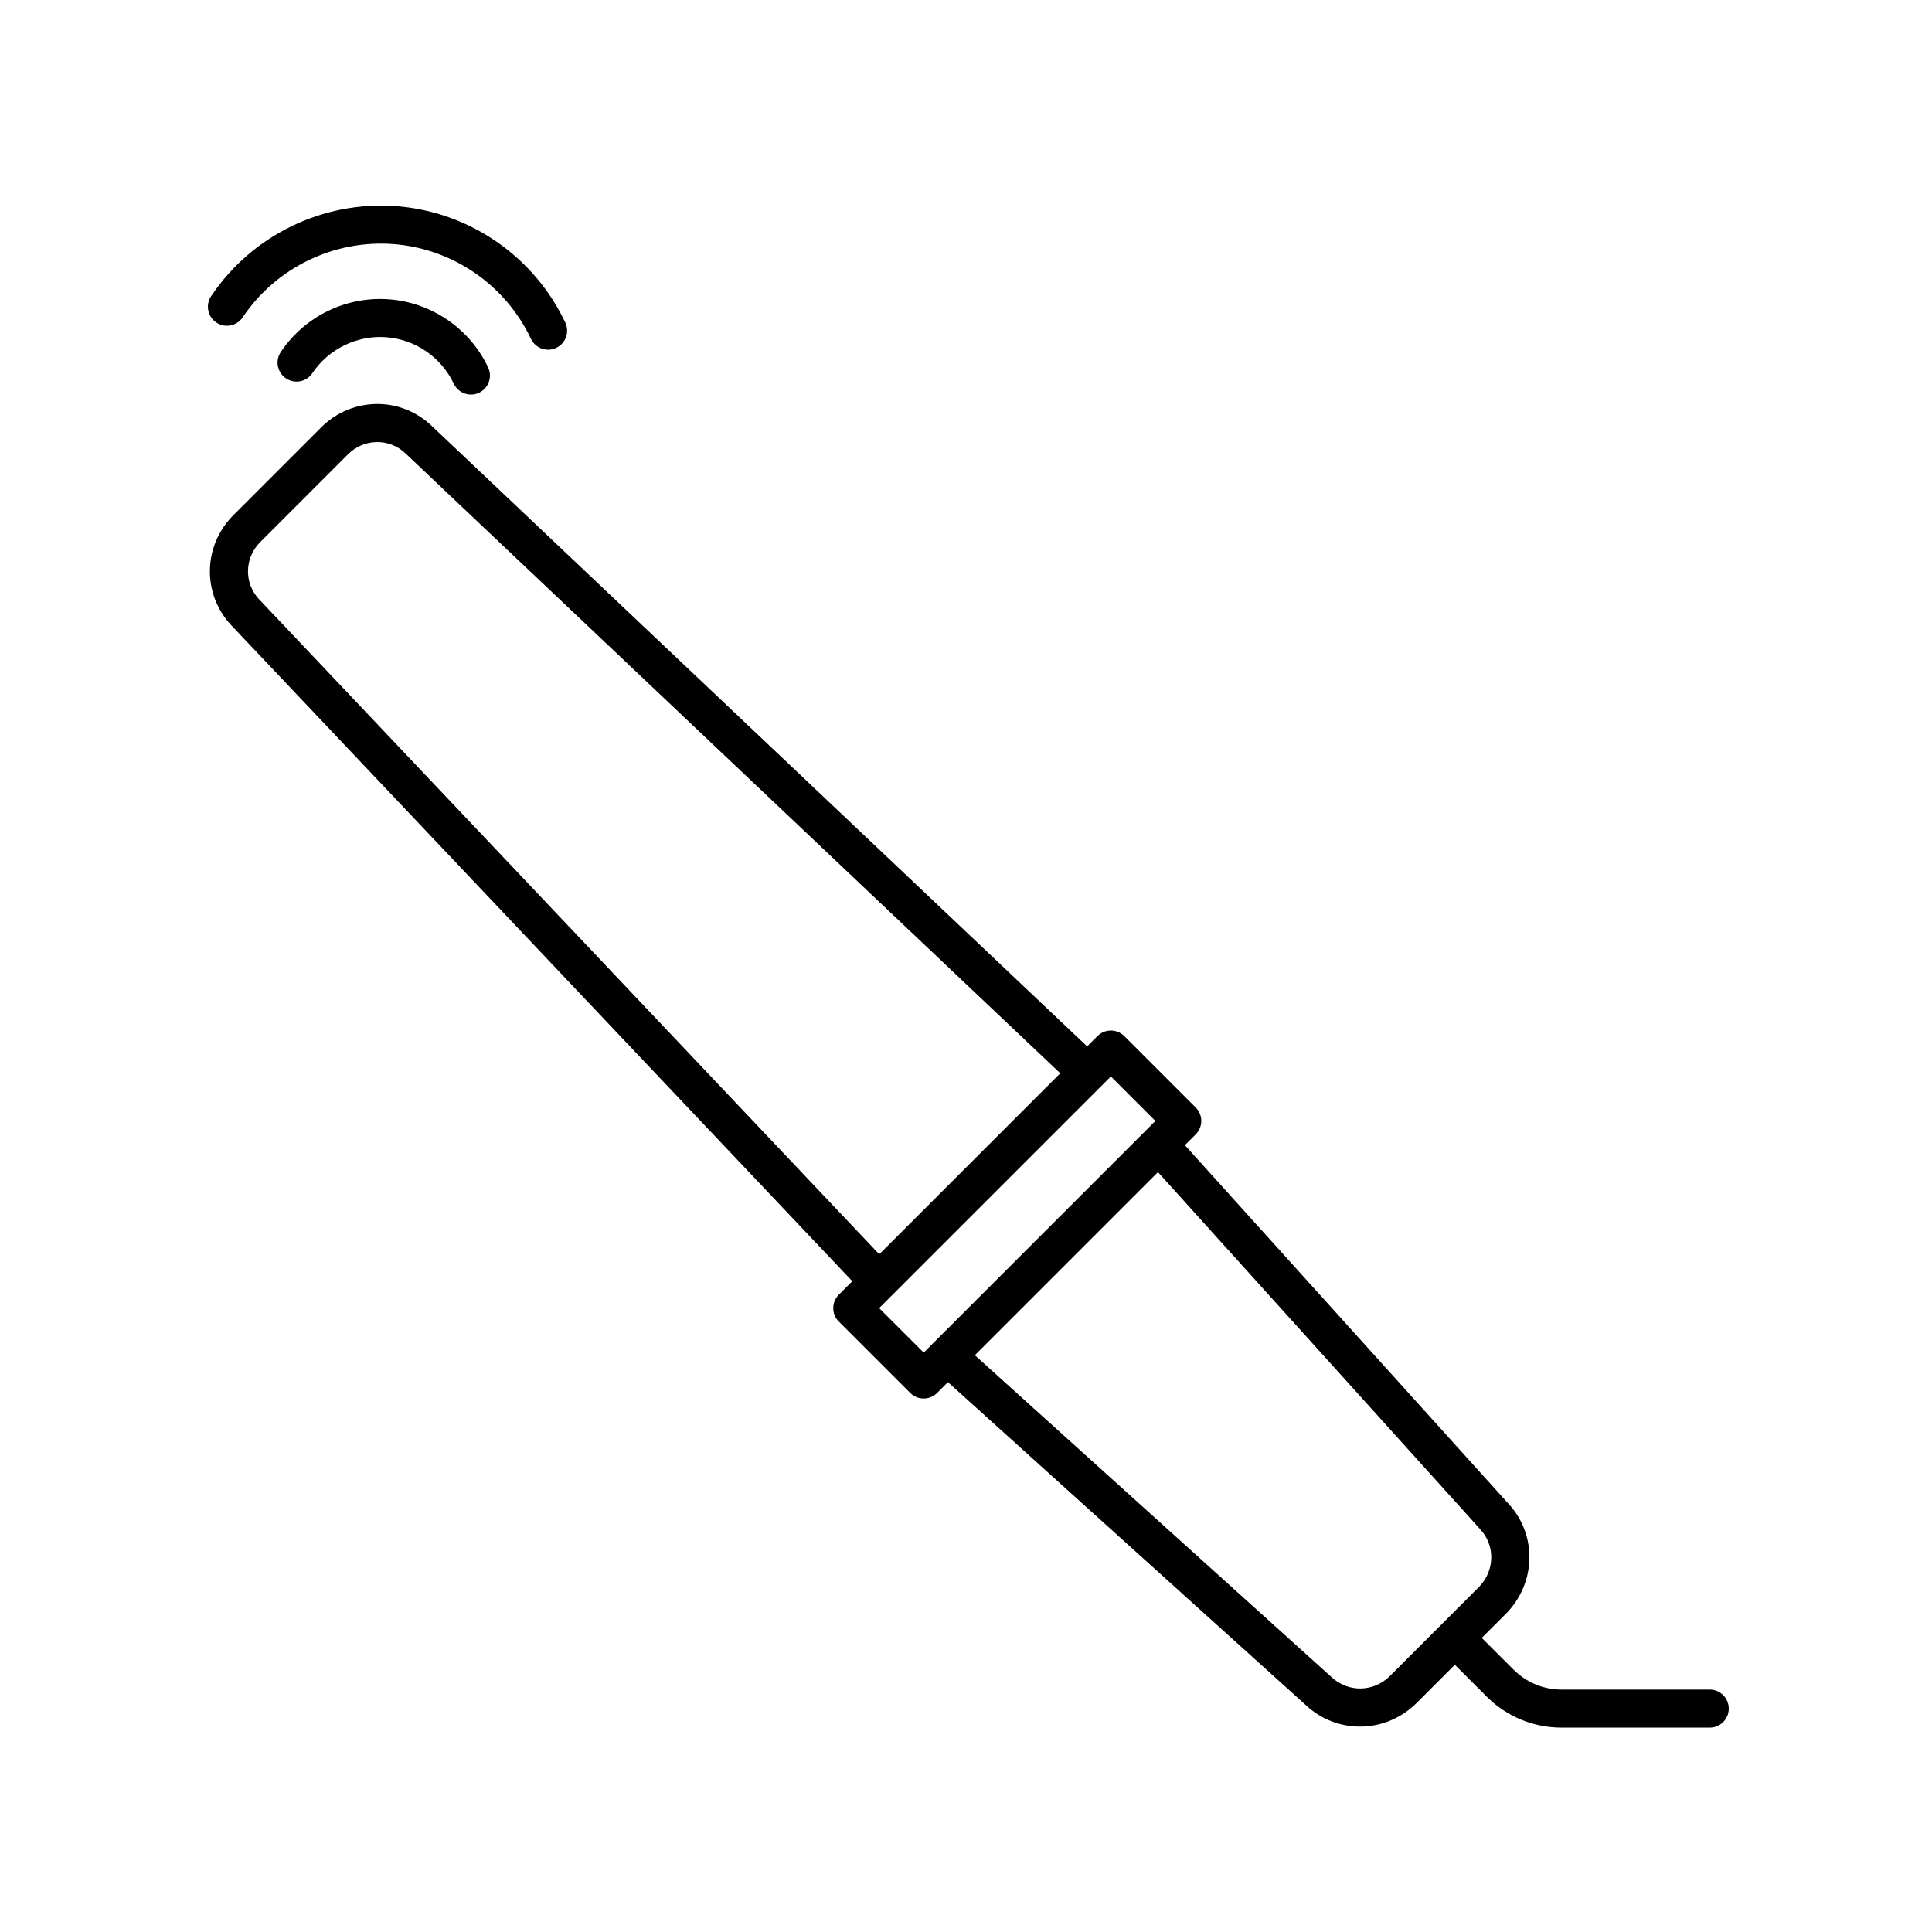 <?xml version="1.0" encoding="UTF-8"?>
<!-- Uploaded to: SVG Repo, www.svgrepo.com, Generator: SVG Repo Mixer Tools -->
<svg fill="#000000" width="800px" height="800px" version="1.1" viewBox="144 144 512 512" xmlns="http://www.w3.org/2000/svg">
 <g>
  <path d="m247.08 223.32c-11.383-0.855-22.332 4.508-28.672 13.965-1.551 2.312-0.934 5.441 1.379 6.992 2.312 1.547 5.438 0.934 6.992-1.379 4.324-6.453 11.855-10.098 19.555-9.531 7.727 0.574 14.594 5.301 17.914 12.316 0.863 1.82 2.672 2.887 4.559 2.887 0.719 0 1.449-0.152 2.144-0.484 2.519-1.188 3.594-4.191 2.41-6.707-4.871-10.289-14.938-17.211-26.281-18.059z"/>
  <path d="m284.7 233.79c0.863 1.82 2.672 2.887 4.559 2.887 0.719 0 1.449-0.152 2.144-0.484 2.519-1.188 3.594-4.191 2.41-6.707-8.309-17.594-25.508-29.418-44.891-30.859-19.324-1.414-38.145 7.691-48.969 23.855-1.551 2.312-0.934 5.441 1.379 6.992 2.312 1.547 5.438 0.938 6.992-1.379 8.801-13.148 24.102-20.57 39.848-19.418 15.773 1.176 29.762 10.793 36.527 25.113z"/>
  <path d="m597.11 591.76h-39.242c-4.82 0-9.352-1.875-12.762-5.285l-8.422-8.418 6.316-6.316c8.195-8.195 8.422-21.156 0.598-29.418l-85.59-94.836 2.867-2.867c1.969-1.969 1.969-5.152 0-7.125l-18.918-18.918c-1.969-1.969-5.152-1.969-7.125 0l-2.727 2.727-173.76-164.5c-8.289-7.844-21.137-7.633-29.262 0.484l-23.23 23.23c-8.117 8.117-8.328 20.969-0.484 29.266l164.5 173.75-3.57 3.57c-0.945 0.945-1.477 2.223-1.477 3.562 0 1.34 0.527 2.621 1.477 3.562l18.922 18.918c0.984 0.984 2.273 1.477 3.562 1.477 1.289 0 2.578-0.492 3.562-1.477l2.863-2.863 94.758 85.508c4.082 3.859 9.254 5.777 14.438 5.777 5.43 0 10.871-2.109 15.062-6.301l10.082-10.082 8.422 8.418c5.309 5.316 12.375 8.238 19.887 8.238h39.242c2.785 0 5.039-2.254 5.039-5.039-0.004-2.785-2.25-5.043-5.035-5.043zm-384.42-288.91c-4.07-4.301-3.945-10.984 0.289-15.215l23.23-23.23c4.231-4.223 10.906-4.352 15.211-0.289l173.56 164.31-47.969 47.969zm176.1 199.61-11.801-11.793 61.406-61.398 11.793 11.793zm123.56 85.688c-4.309 4.312-11.094 4.457-15.543 0.246l-94.461-85.242 48.527-48.527 85.324 94.551c4.125 4.359 3.984 11.145-0.324 15.453z"/>
 </g>
</svg>